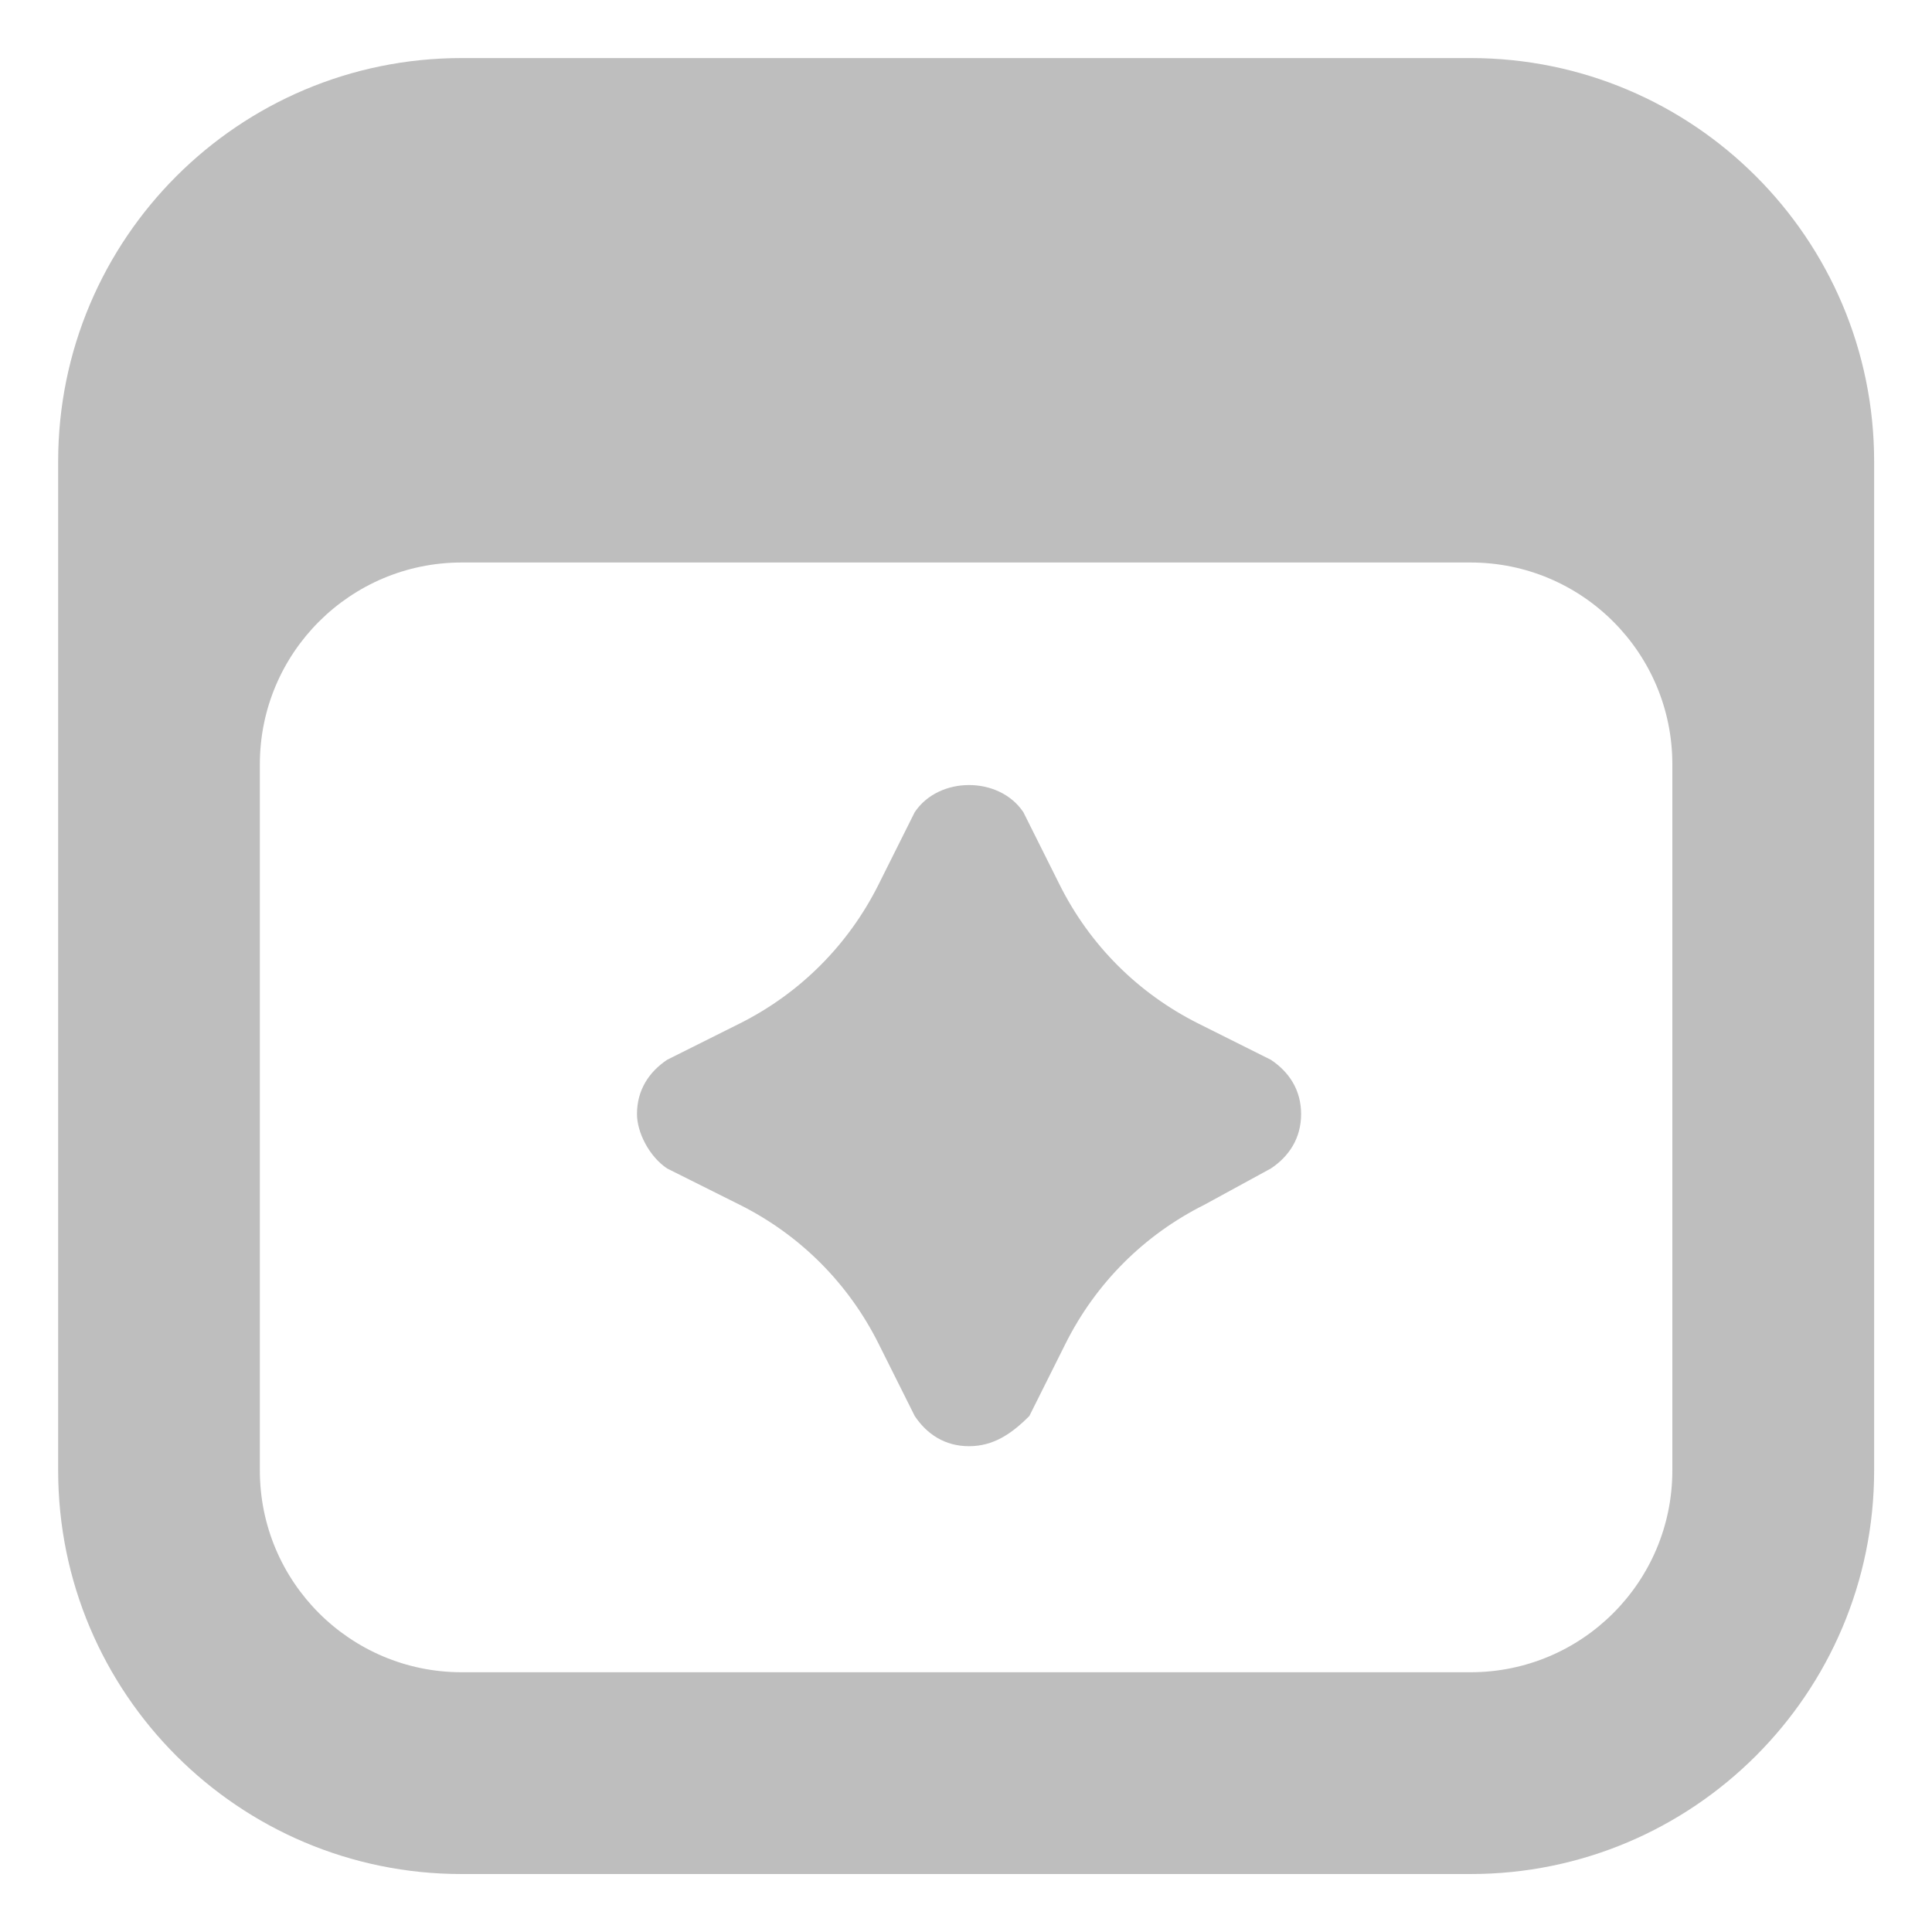 <svg width="20" height="20" viewBox="0 0 20 20" fill="none" xmlns="http://www.w3.org/2000/svg">
<g clip-path="url(#clip0_9289_34493)">
<path fill-rule="evenodd" clip-rule="evenodd" d="M4.779 0.601C2.472 0.601 0.602 2.471 0.602 4.778V15.222C0.602 17.529 2.472 19.4 4.779 19.4H15.223C17.53 19.4 19.401 17.529 19.401 15.222V4.778C19.401 2.471 17.53 0.601 15.223 0.601H4.779ZM4.779 5.823C3.626 5.823 2.69 6.758 2.69 7.911V15.222C2.69 16.376 3.626 17.311 4.779 17.311H15.223C16.377 17.311 17.312 16.376 17.312 15.222V7.911C17.312 6.758 16.377 5.823 15.223 5.823H4.779Z" fill="#BEBEBE"/>
<path d="M10.031 14.971C9.781 14.971 9.594 14.846 9.469 14.658L9.094 13.908C8.781 13.283 8.281 12.783 7.656 12.471L6.906 12.096C6.719 11.971 6.594 11.721 6.594 11.533C6.594 11.283 6.719 11.096 6.906 10.971L7.656 10.596C8.281 10.283 8.781 9.783 9.094 9.158L9.469 8.408C9.719 8.033 10.344 8.033 10.594 8.408L10.969 9.158C11.281 9.783 11.781 10.283 12.406 10.596L13.156 10.971C13.344 11.096 13.469 11.283 13.469 11.533C13.469 11.783 13.344 11.971 13.156 12.096L12.469 12.471C11.844 12.783 11.344 13.283 11.031 13.908L10.656 14.658C10.469 14.846 10.281 14.971 10.031 14.971Z" fill="#BEBEBE"/>
</g>
<defs>
<clipPath id="clip0_9289_34493">
<rect width="20" height="20" fill="white"/>
</clipPath>
</defs>
</svg>
